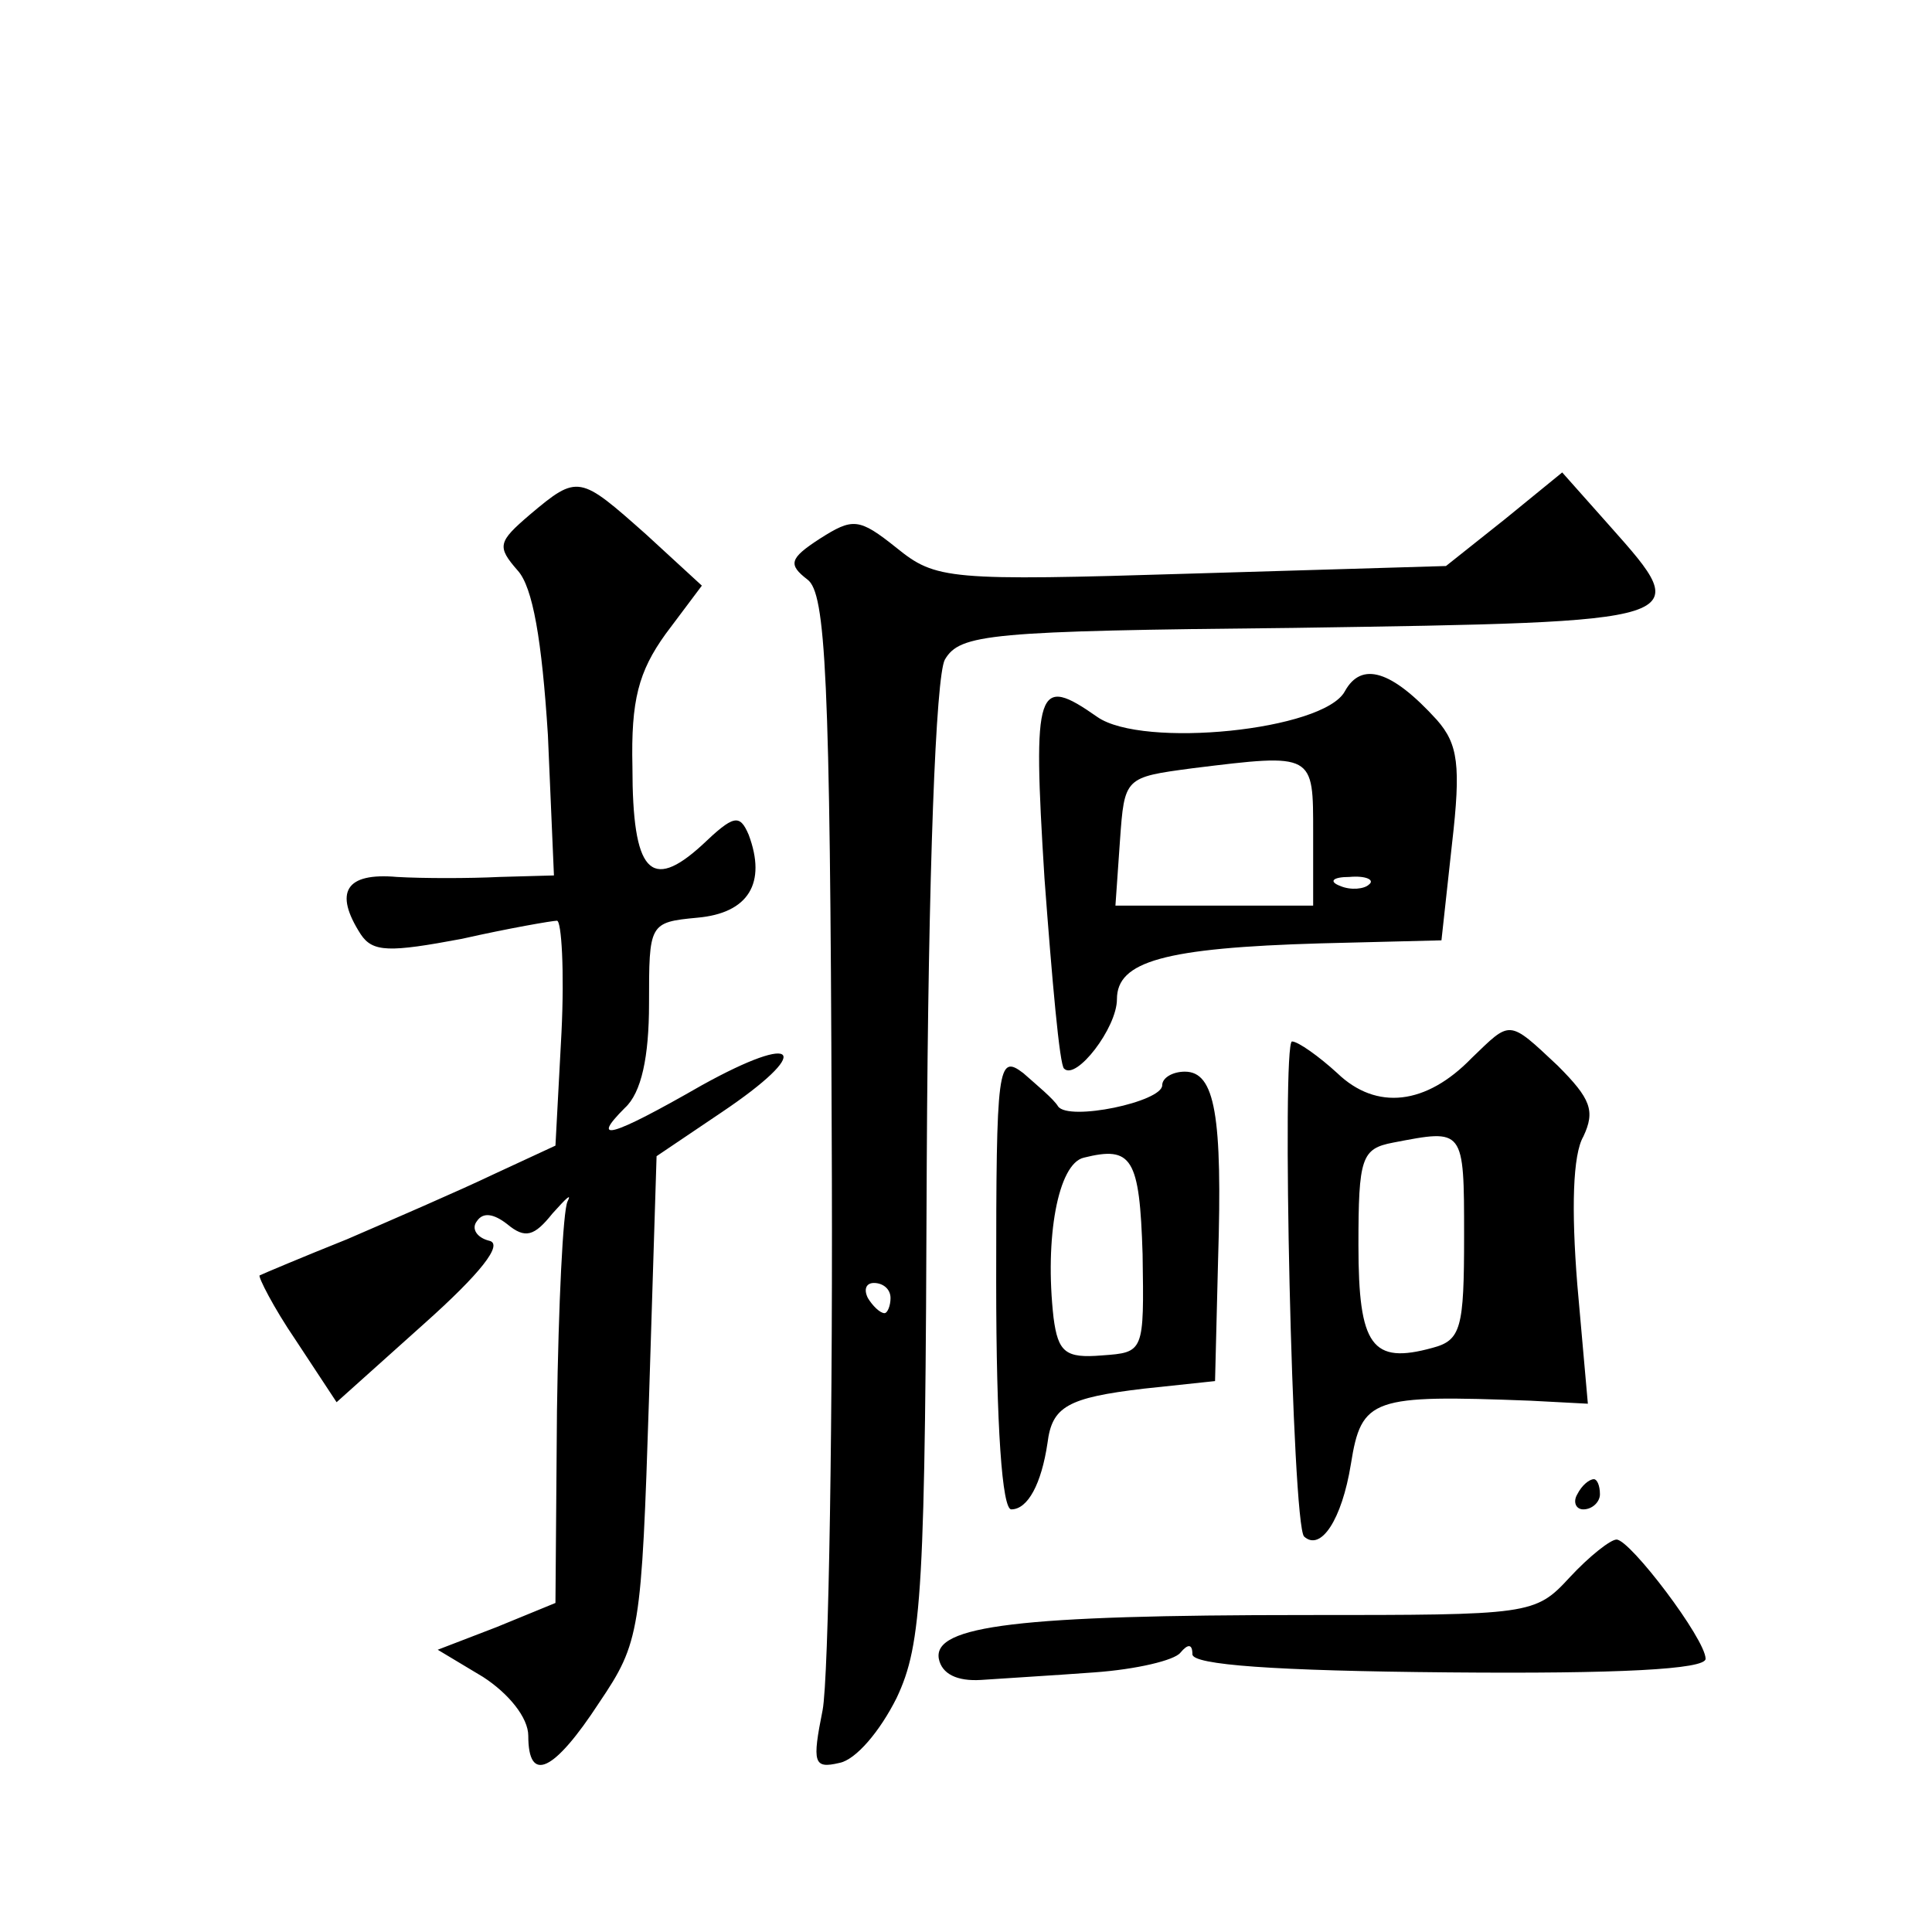 <?xml version="1.0" standalone="no"?>
<!DOCTYPE svg PUBLIC "-//W3C//DTD SVG 20010904//EN"
 "http://www.w3.org/TR/2001/REC-SVG-20010904/DTD/svg10.dtd">
<svg version="1.0" xmlns="http://www.w3.org/2000/svg"
 width="128pt" height="128pt" viewBox="0 0 128 128"
 preserveAspectRatio="xMidYMid meet">
<g transform="translate(0,128) scale(0.1,-0.1)"
fill="#0" stroke="none">
<path d="M997 936 l-39 -31 -168 -5 c-162 -5 -170 -4 -196 17 -25 20 -29 20 -51
6 -20 -13 -21 -17 -8 -27 12 -9 15 -63 16 -361 1 -192 -2 -367 -6 -388 -7 -35 -6
-39 11 -35 11 2 27 21 38 43 17 36 19 70 20 355 1 194 6 322 12 333 10 17 29 19
231 21 266 4 266 4 210 67 l-32 36 -38 -31z m-407 -516 c0 -5 -2 -10 -4 -10 -3
0 -8 5 -11 10 -3 6 -1 10 4 10 6 0 11 -4 11 -10z M351 939 c-21 -18 -22 -21 -8
-37 10 -11 16 -46 20 -109 l4 -93 -36 -1 c-20 -1 -51 -1 -68 0 -34 3 -42 -10 -24
-38 8 -12 19 -12 67 -3 31 7 60 12 63 12 3 0 5 -33 3 -74 l-4 -75 -41 -19 c-23
-11 -67 -30 -97 -43 -30 -12 -56 -23 -58 -24 -1 -1 9 -21 24 -43 l27 -41 58 52
c37 33 53 53 43 55 -8 2 -12 8 -8 13 4 6 11 5 20 -2 12 -10 18 -8 30 7 9 10 13
14 10 8 -3 -6 -6 -68 -7 -139 l-1 -127 -39 -16 -39 -15 30 -18 c17 -11 30 -27 30
-39 0 -32 17 -24 47 22 27 40 28 47 33 202 l5 160 43 29 c61 41 52 54 -13 18 -61
-35 -74 -38 -51 -15 11 10 16 34 16 69 0 53 0 54 32 57 34 3 46 23 34 55 -6 14
-10 13 -31 -7 -34 -31 -46 -18 -46 52 -1 44 4 63 22 88 l24 32 -37 34 c-44 39 -45
40 -77 13z M891 822 c-14 -26 -134 -38 -164 -17 -40 28 -43 21 -35 -107 5 -67 10
-124 13 -126 8 -8 35 27 35 46 0 25 31 34 135 37 l80 2 7 64 c6 52 4 66 -10 82
-30 33 -50 39 -61 19z m-21 -94 l0 -48 -66 0 -65 0 3 43 c3 42 3 42 48 48 81 10
80 10 80 -43z m37 -34 c-3 -3 -12 -4 -19 -1 -8 3 -5 6 6 6 11 1 17 -2 13 -5z M975
579 c-30 -31 -63 -35 -89 -10 -12 11 -26 21 -30 21 -7 0 0 -320 8 -328 11 -10 25
11 31 48 7 44 14 46 119 42 l38 -2 -7 79 c-4 50 -3 86 4 98 8 17 5 25 -17 47 -33
31 -31 30 -57 5z m-5 -118 c0 -61 -2 -69 -21 -74 -40 -11 -49 1 -49 68 0 58 2 64
23 68 47 9 47 10 47 -62z M660 431 c0 -97 4 -151 10 -151 11 0 20 17 24 44 3 24
13 30 64 36 l47 5 2 80 c3 96 -2 125 -22 125 -8 0 -15 -4 -15 -9 0 -11 -62 -24
-69 -14 -3 5 -14 14 -23 22 -17 13 -18 5 -18 -138z m97 18 c1 -65 1 -65 -27 -67
-24 -2 -29 2 -32 25 -6 53 3 102 20 106 32 8 37 0 39 -64z M1045 290 c-3 -5 -1
-10 4 -10 6 0 11 5 11 10 0 6 -2 10 -4 10 -3 0 -8 -4 -11 -10z M1040 235 c-23 -25
-26 -25 -175 -25 -190 0 -247 -7 -243 -29 2 -10 12 -15 28 -14 14 1 48 3 75 5 28
2 53 8 57 13 5 6 8 6 8 -1 0 -7 54 -11 170 -12 112 -1 170 2 170 9 0 13 -50 79
-59 79 -4 0 -18 -11 -31 -25z"/>
</g>
</svg>
